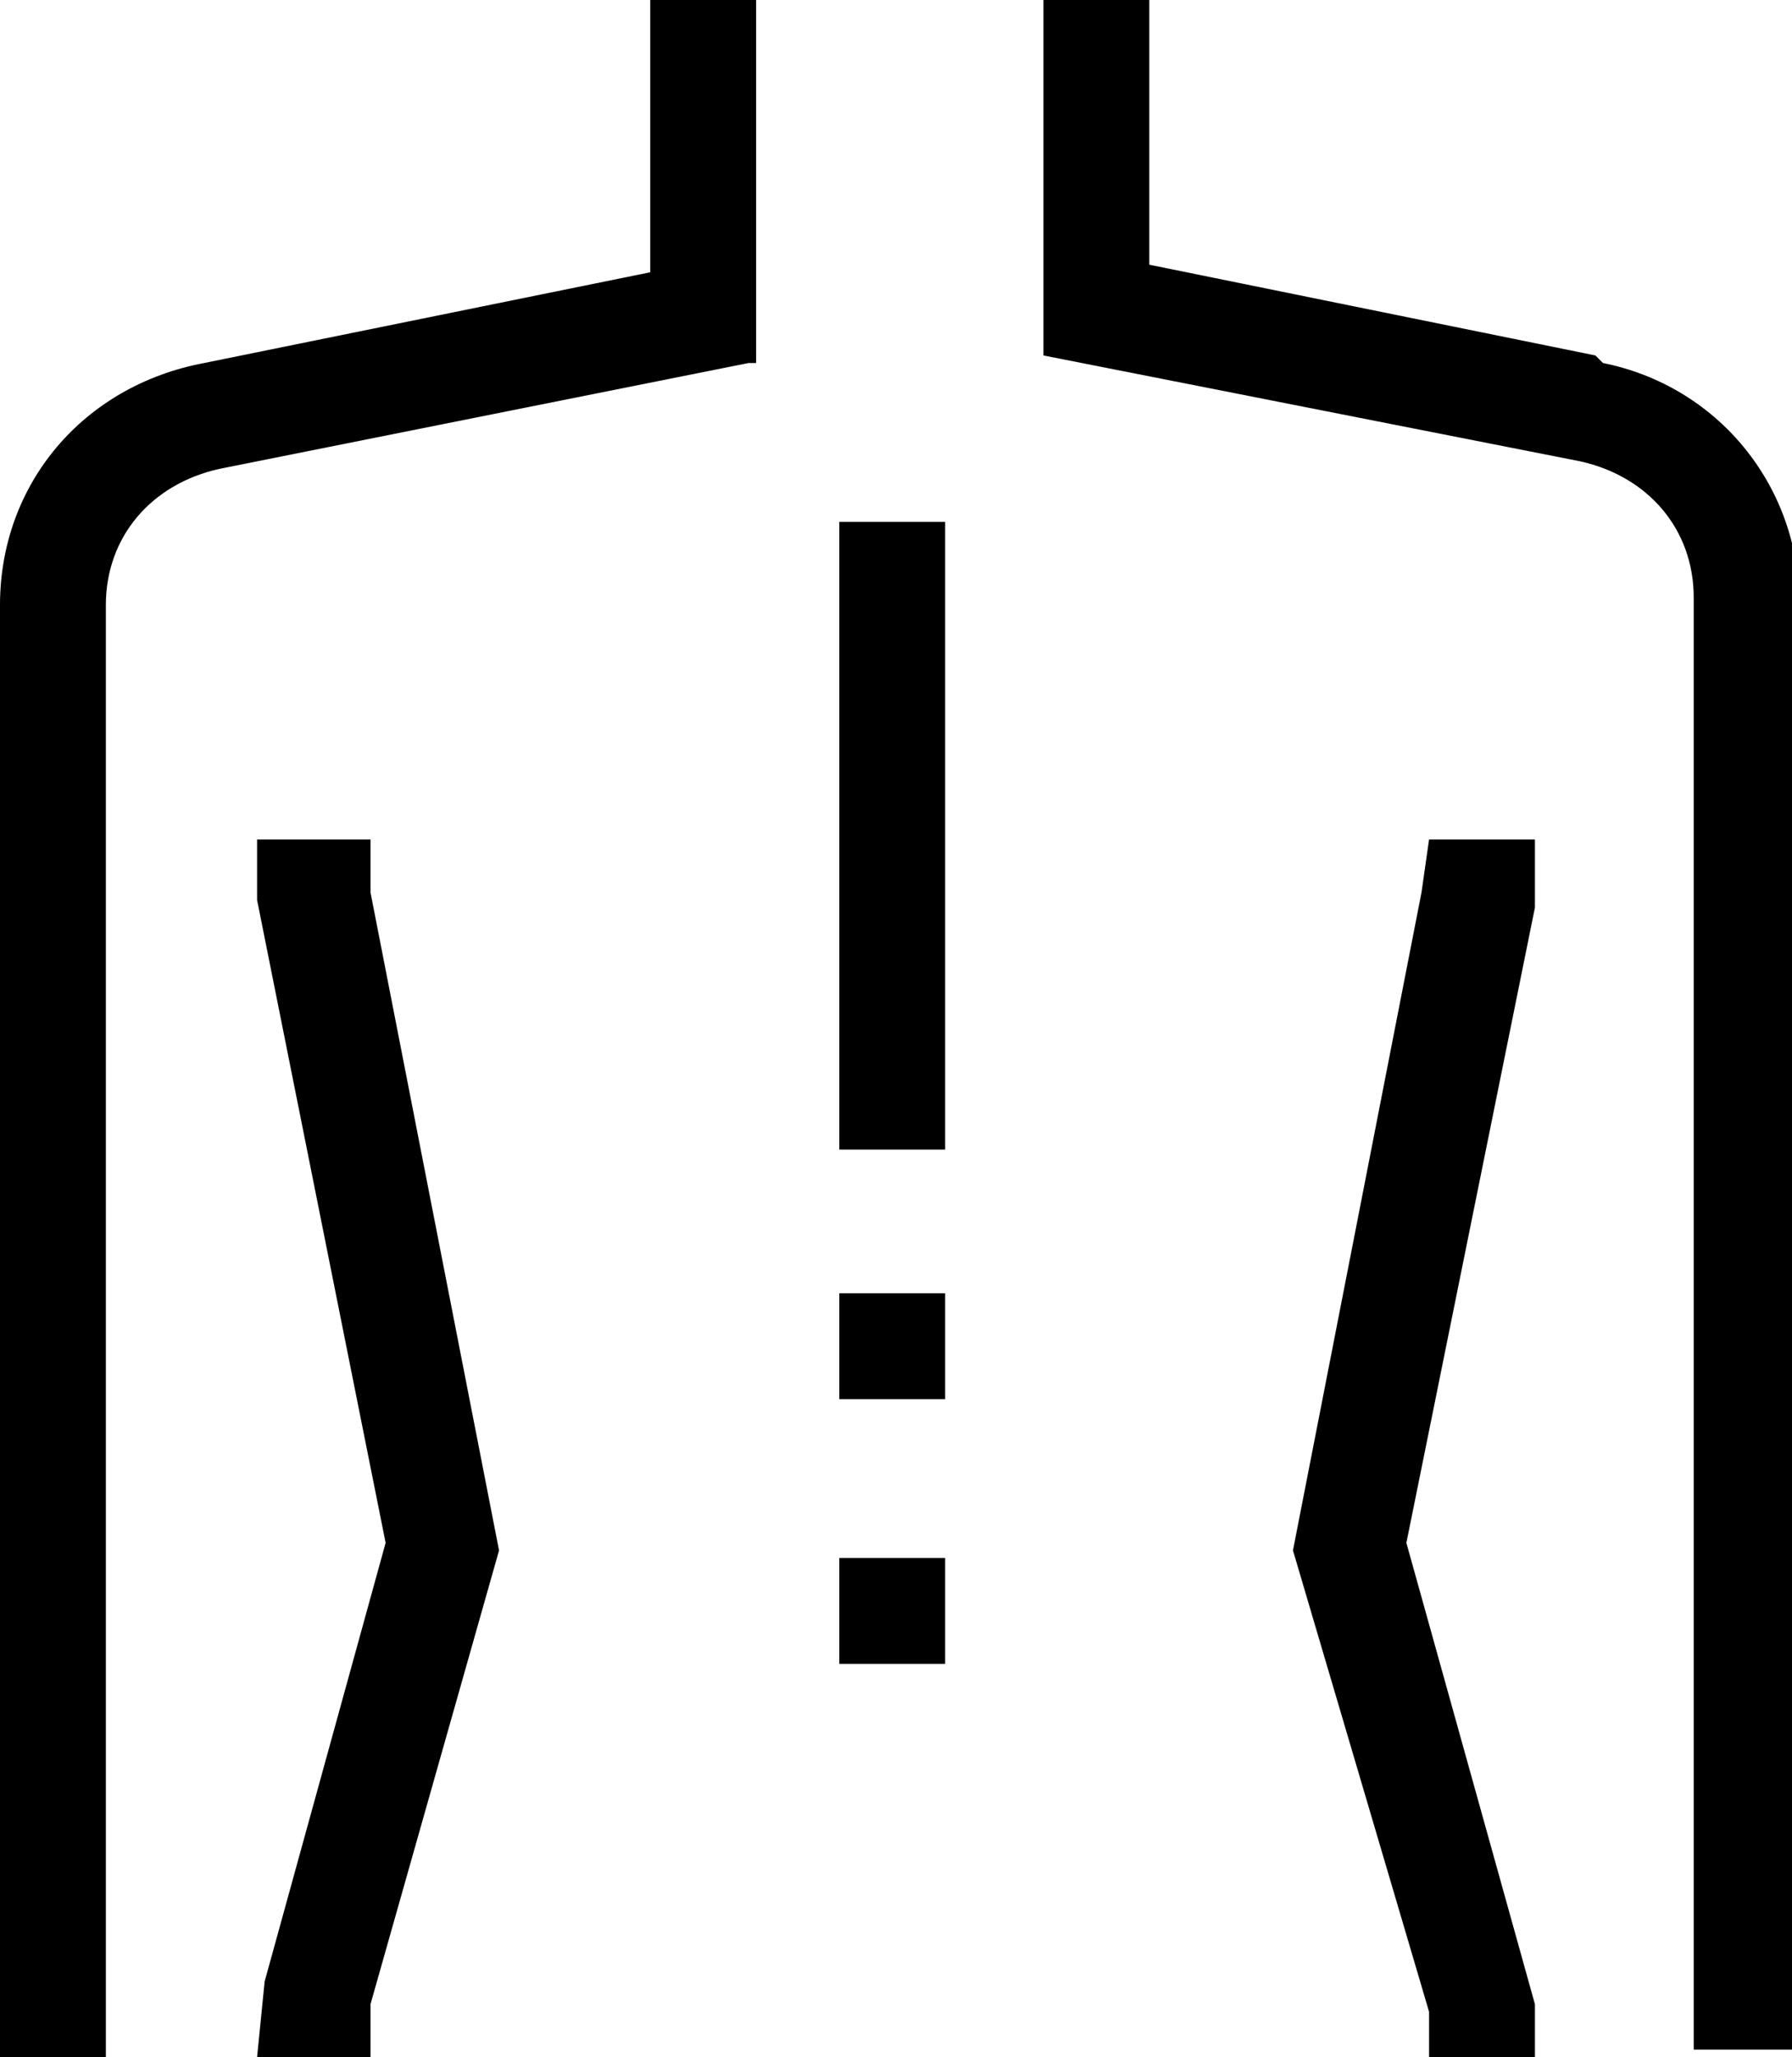 <svg xmlns="http://www.w3.org/2000/svg" id="uuid-ebb43410-8e6f-47a3-a7f5-c6bfc2a490ab" viewBox="0 0 23.7 27.2"><g id="uuid-716a9cbe-c557-4c0d-8b01-d38887b2dd6f"><g><path d="m8.6,3.6l-5.9,1.2C1.1,5.1,0,6.4,0,8v19.2h1.4V8c0-.9.6-1.6,1.5-1.8l7-1.4h.1V0h-1.4v3.6Z"></path><path d="m21.1,4.7l-5.9-1.2V0h-1.4v4.7l7.1,1.4c.9.2,1.5.9,1.5,1.8v19.2h1.4V8c0-1.6-1.1-2.9-2.6-3.2Z"></path><polygon points="4.9 11.1 3.4 11.1 3.4 11.9 5.1 20.4 3.5 26.2 3.4 27.2 4.9 27.2 4.9 26.5 6.6 20.5 6.6 20.5 4.9 11.8 4.9 11.1"></polygon><polygon points="20.3 12 20.3 11.1 18.9 11.1 18.8 11.8 17.1 20.5 18.9 26.6 18.9 27.2 20.3 27.2 20.3 26.5 18.6 20.4 20.3 12"></polygon><rect x="11.1" y="6.9" width="1.4" height="8.3"></rect><rect x="11.1" y="17.1" width="1.4" height="1.4"></rect><rect x="11.1" y="20.6" width="1.4" height="1.4"></rect></g></g></svg>
